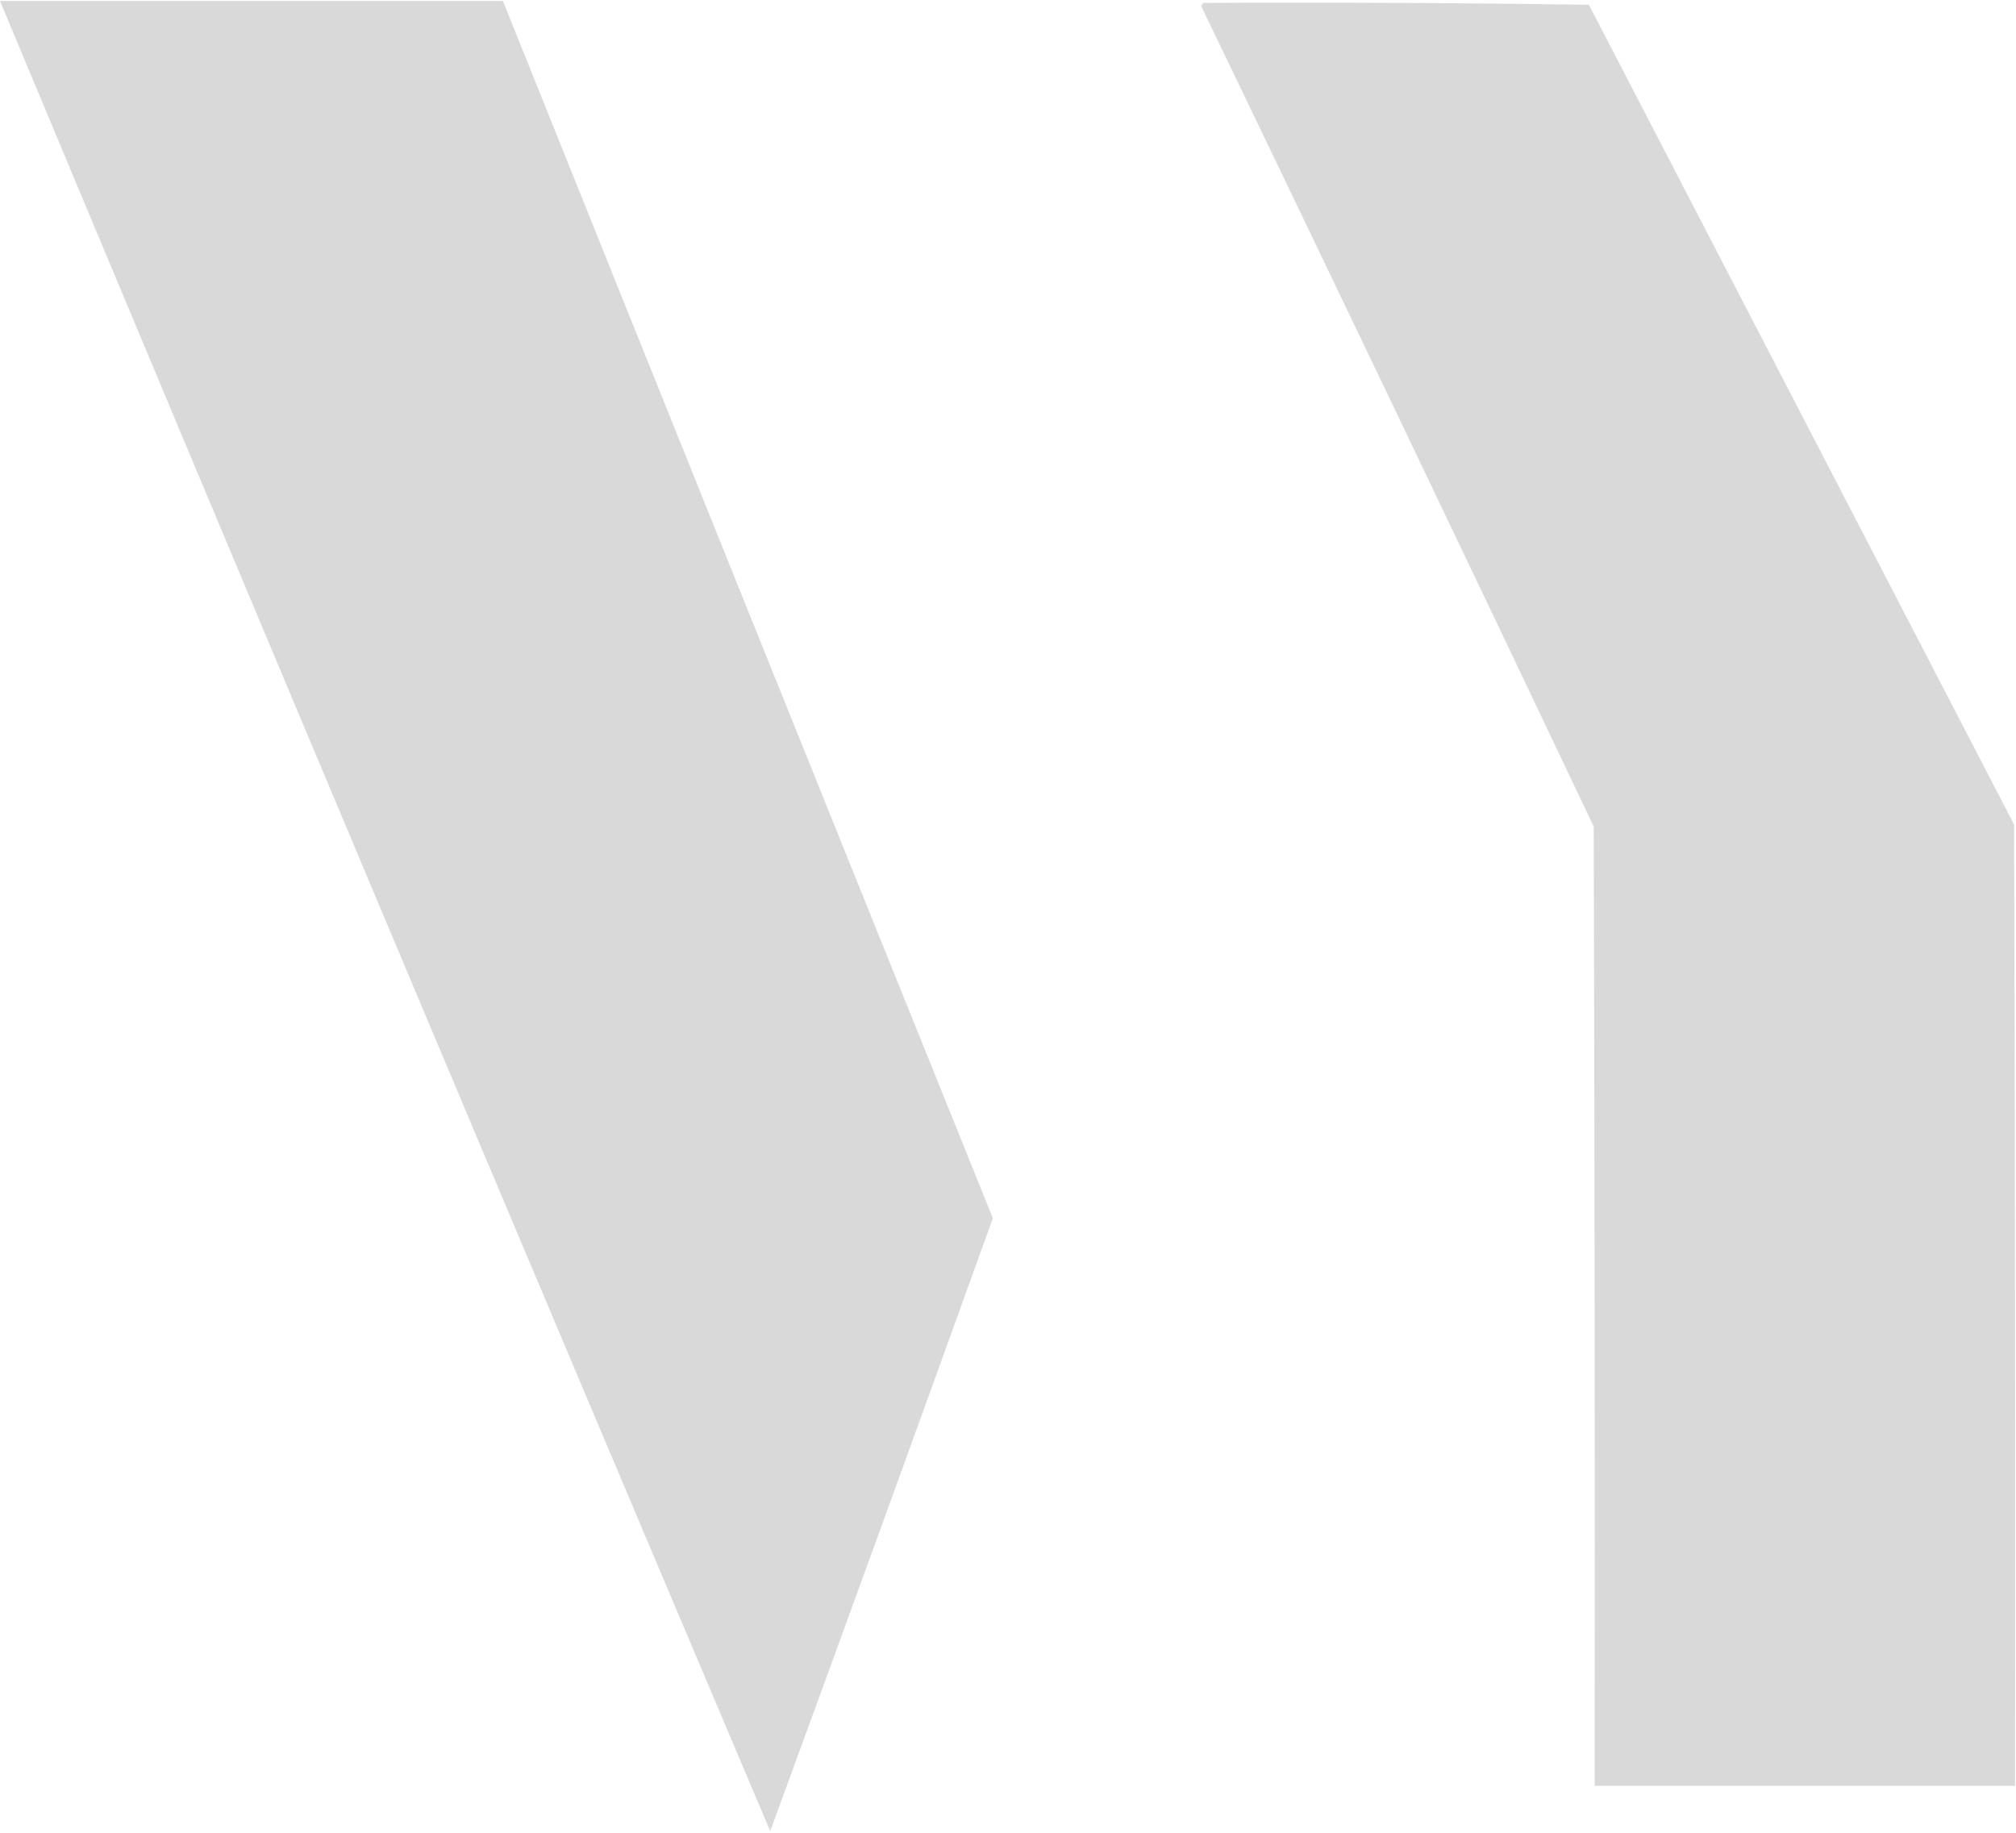 <?xml version="1.0" encoding="UTF-8"?> <svg xmlns="http://www.w3.org/2000/svg" width="1055" height="959" viewBox="0 0 1055 959" fill="none"><g clip-path="url(#clip0_11704_28)"><path opacity="0.993" d="M1.5 1H0.749L1.039 1.693C134.044 320.034 267.877 638.034 402.54 955.695L403.034 956.861L403.469 955.672C442.26 849.811 480.76 743.81 518.97 637.669L519.035 637.49L518.964 637.313C433.424 425.363 348.094 213.363 262.964 1.314L262.838 1H262.5H261.99H261.48H260.971H260.461H259.951H259.441H258.932H258.422H257.912H257.402H256.893H256.383H255.873H255.363H254.854H254.344H253.834H253.324H252.814H252.305H251.795H251.285H250.775H250.266H249.756H249.246H248.736H248.227H247.717H247.207H246.697H246.188H245.678H245.168H244.658H244.148H243.639H243.129H242.619H242.109H241.6H241.09H240.58H240.07H239.561H239.051H238.541H238.031H237.521H237.012H236.502H235.992H235.482H234.973H234.463H233.953H233.443H232.934H232.424H231.914H231.404H230.895H230.385H229.875H229.365H228.855H228.346H227.836H227.326H226.816H226.307H225.797H225.287H224.777H224.268H223.758H223.248H222.738H222.229H221.719H221.209H220.699H220.189H219.68H219.17H218.66H218.15H217.641H217.131H216.621H216.111H215.602H215.092H214.582H214.072H213.562H213.053H212.543H212.033H211.523H211.014H210.504H209.994H209.484H208.975H208.465H207.955H207.445H206.936H206.426H205.916H205.406H204.896H204.387H203.877H203.367H202.857H202.348H201.838H201.328H200.818H200.309H199.799H199.289H198.779H198.27H197.76H197.25H196.74H196.23H195.721H195.211H194.701H194.191H193.682H193.172H192.662H192.152H191.643H191.133H190.623H190.113H189.604H189.094H188.584H188.074H187.564H187.055H186.545H186.035H185.525H185.016H184.506H183.996H183.486H182.977H182.467H181.957H181.447H180.938H180.428H179.918H179.408H178.898H178.389H177.879H177.369H176.859H176.35H175.84H175.33H174.82H174.311H173.801H173.291H172.781H172.271H171.762H171.252H170.742H170.232H169.723H169.213H168.703H168.193H167.684H167.174H166.664H166.154H165.645H165.135H164.625H164.115H163.605H163.096H162.586H162.076H161.566H161.057H160.547H160.037H159.527H159.018H158.508H157.998H157.488H156.979H156.469H155.959H155.449H154.939H154.43H153.92H153.41H152.9H152.391H151.881H151.371H150.861H150.352H149.842H149.332H148.822H148.312H147.803H147.293H146.783H146.273H145.764H145.254H144.744H144.234H143.725H143.215H142.705H142.195H141.686H141.176H140.666H140.156H139.646H139.137H138.627H138.117H137.607H137.098H136.588H136.078H135.568H135.059H134.549H134.039H133.529H133.02H132.51H132H131.49H130.98H130.471H129.961H129.451H128.941H128.432H127.922H127.412H126.902H126.393H125.883H125.373H124.863H124.354H123.844H123.334H122.824H122.314H121.805H121.295H120.785H120.275H119.766H119.256H118.746H118.236H117.727H117.217H116.707H116.197H115.688H115.178H114.668H114.158H113.648H113.139H112.629H112.119H111.609H111.1H110.59H110.08H109.57H109.061H108.551H108.041H107.531H107.021H106.512H106.002H105.492H104.982H104.473H103.963H103.453H102.943H102.434H101.924H101.414H100.904H100.395H99.885H99.375H98.865H98.355H97.846H97.336H96.826H96.316H95.807H95.297H94.787H94.277H93.768H93.258H92.748H92.238H91.729H91.219H90.709H90.199H89.689H89.18H88.67H88.16H87.65H87.141H86.631H86.121H85.611H85.102H84.592H84.082H83.572H83.062H82.553H82.043H81.533H81.023H80.514H80.004H79.494H78.984H78.475H77.965H77.455H76.945H76.436H75.926H75.416H74.906H74.396H73.887H73.377H72.867H72.357H71.848H71.338H70.828H70.318H69.809H69.299H68.789H68.279H67.77H67.26H66.75H66.24H65.73H65.221H64.711H64.201H63.691H63.182H62.672H62.162H61.652H61.143H60.633H60.123H59.613H59.104H58.594H58.084H57.574H57.064H56.555H56.045H55.535H55.025H54.516H54.006H53.496H52.986H52.477H51.967H51.457H50.947H50.438H49.928H49.418H48.908H48.398H47.889H47.379H46.869H46.359H45.85H45.34H44.83H44.32H43.811H43.301H42.791H42.281H41.771H41.262H40.752H40.242H39.732H39.223H38.713H38.203H37.693H37.184H36.674H36.164H35.654H35.145H34.635H34.125H33.615H33.105H32.596H32.086H31.576H31.066H30.557H30.047H29.537H29.027H28.518H28.008H27.498H26.988H26.479H25.969H25.459H24.949H24.439H23.93H23.42H22.91H22.4H21.891H21.381H20.871H20.361H19.852H19.342H18.832H18.322H17.812H17.303H16.793H16.283H15.773H15.264H14.754H14.244H13.734H13.225H12.715H12.205H11.695H11.186H10.676H10.166H9.656H9.146H8.637H8.127H7.617H7.107H6.598H6.088H5.578H5.068H4.559H4.049H3.539H3.029H2.52H2.01H1.5Z" fill="#D9D9D9" stroke="#D9D9D9"></path><path opacity="0.994" fill-rule="evenodd" clip-rule="evenodd" d="M629.5 1.501C696.84 1.171 764.17 1.501 831.5 2.501C905.67 145.5 979.83 288.5 1054 431.5C1054.5 599.17 1054.67 766.83 1054.5 934.5C981.17 934.5 907.83 934.5 834.5 934.5C834.67 767.17 834.5 599.83 834 432.5C765.9 289.14 697.4 145.97 628.5 3.001C629.06 2.621 629.39 2.121 629.5 1.501Z" fill="#D9D9D9"></path></g><defs><clipPath id="clip0_11704_28"><rect width="1055" height="959" fill="white"></rect></clipPath></defs></svg> 